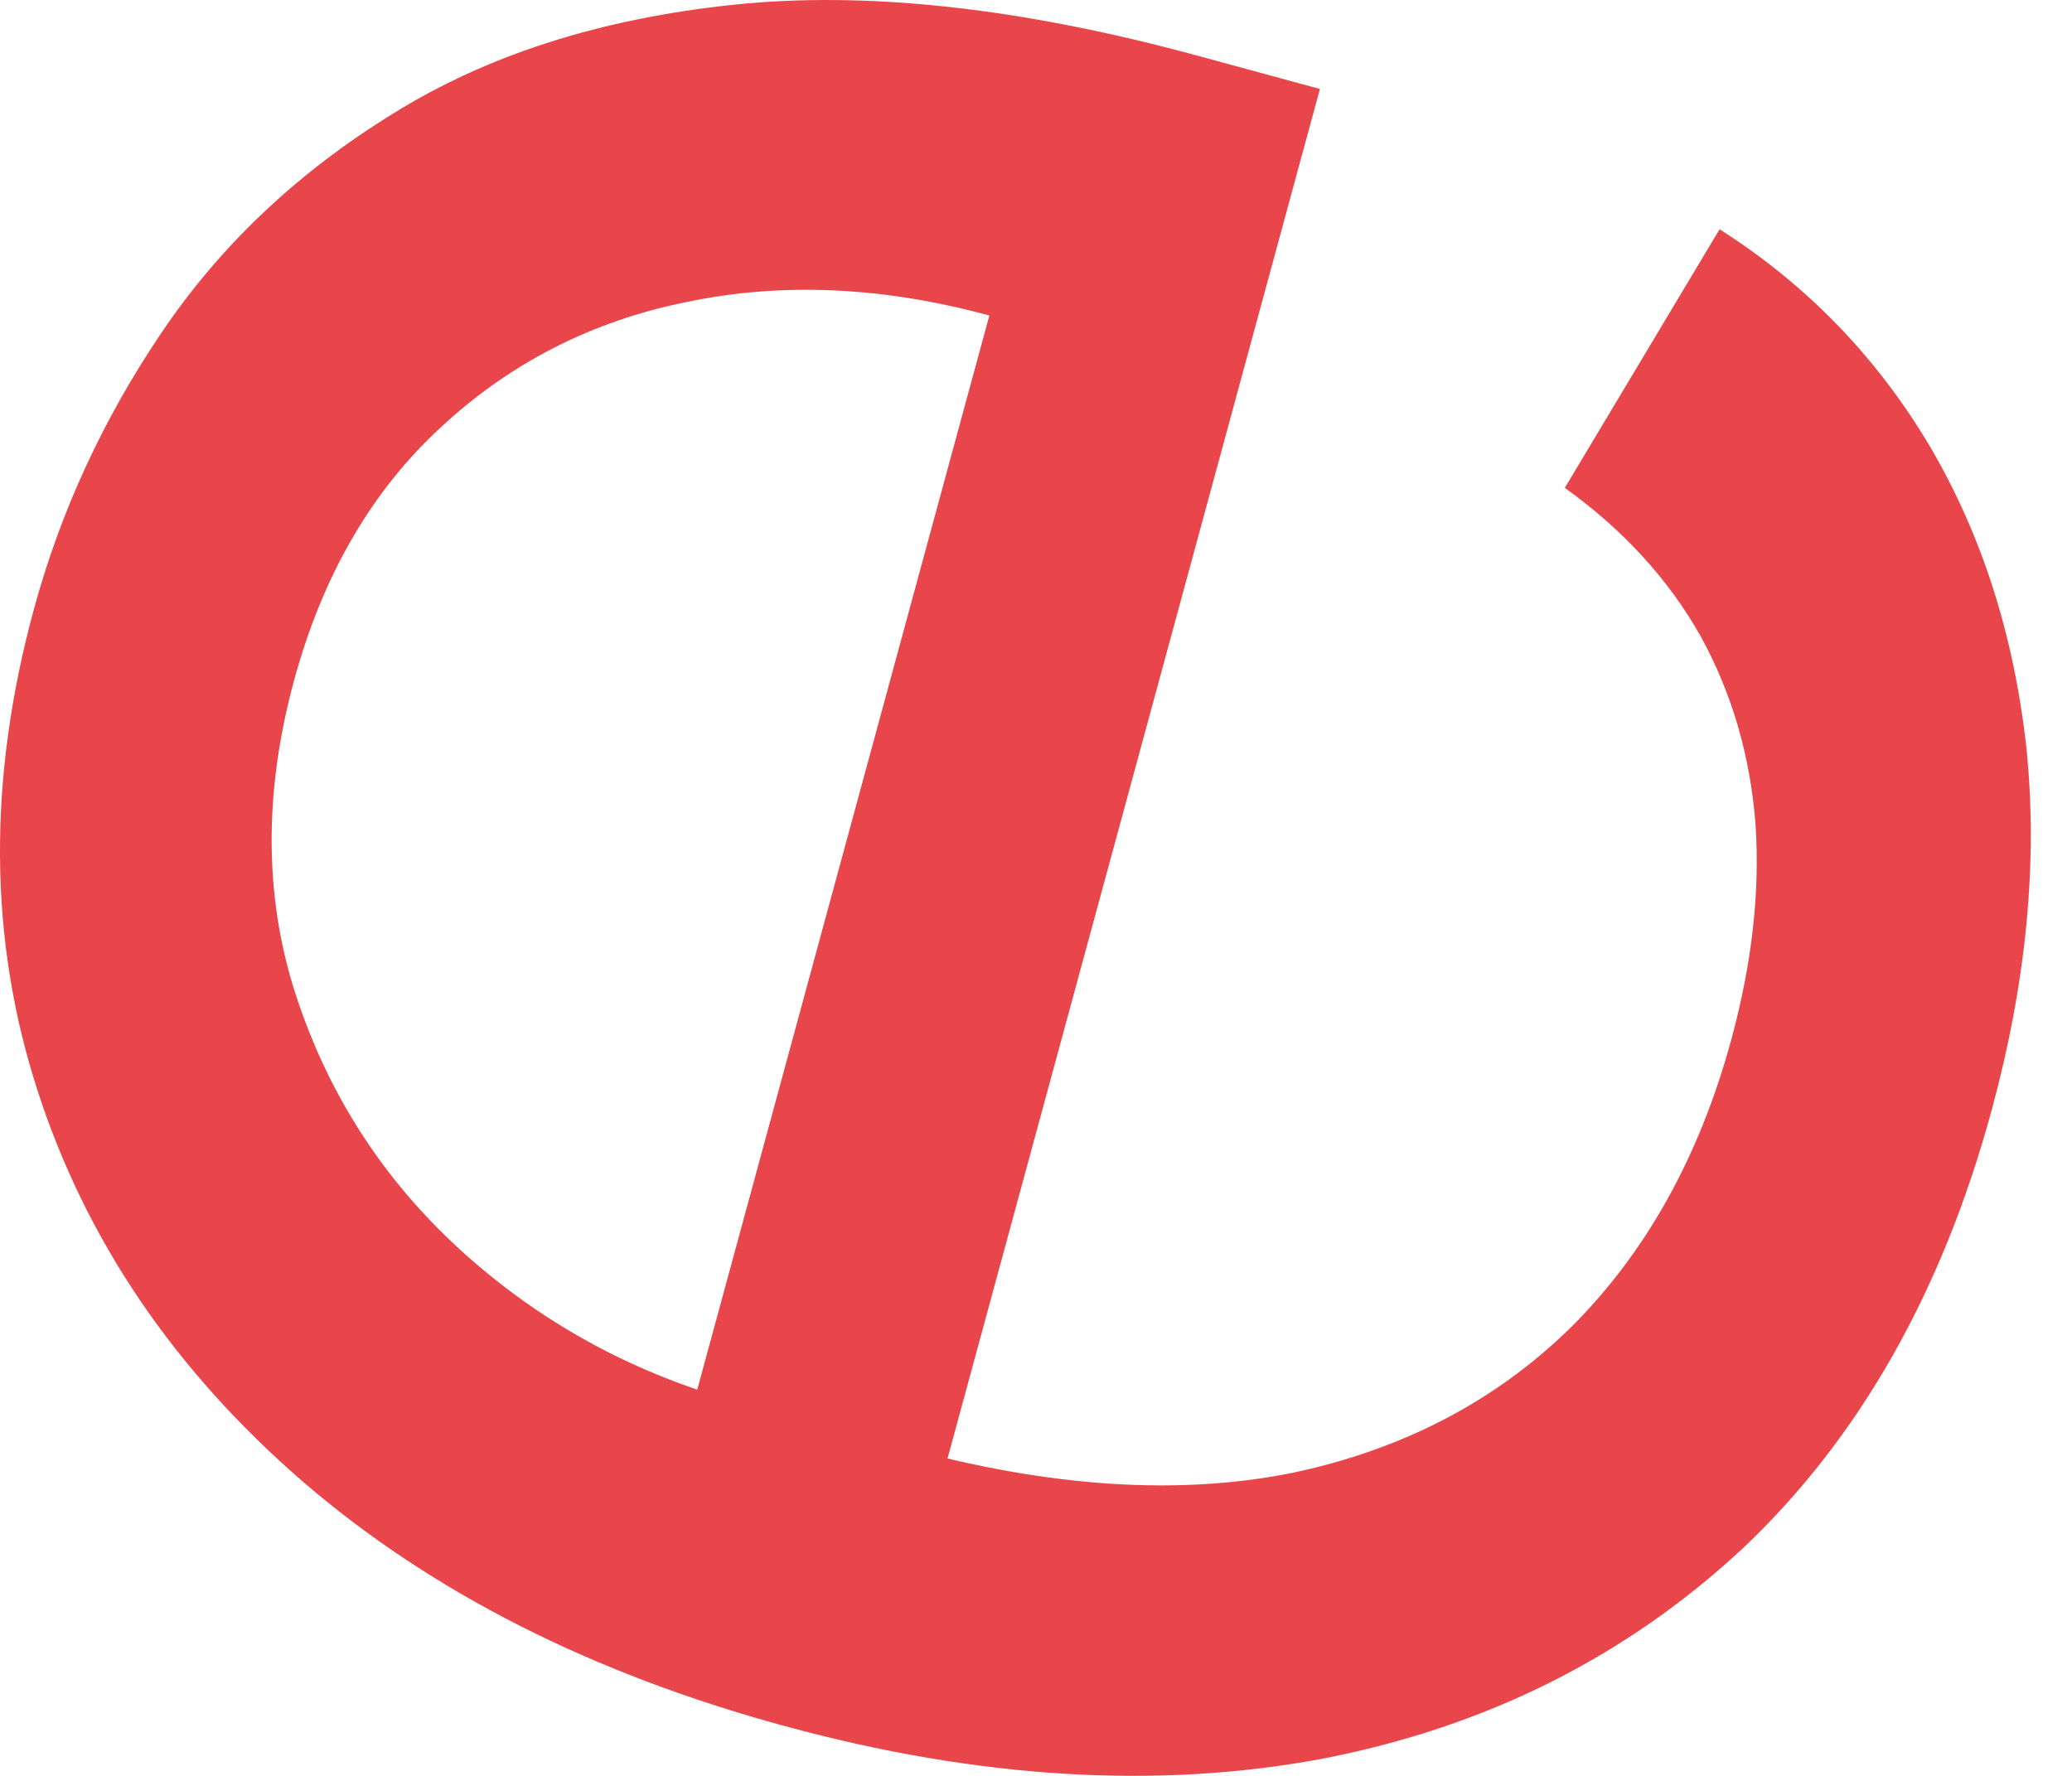<?xml version="1.0" encoding="UTF-8"?> <svg xmlns="http://www.w3.org/2000/svg" width="35" height="30" viewBox="0 0 35 30" fill="none"> <path d="M33.643 18.754C32.808 21.823 31.411 24.287 29.451 26.145C27.48 27.985 25.108 29.174 22.333 29.711C19.549 30.231 16.525 30.048 13.261 29.16C9.998 28.273 7.284 26.897 5.118 25.031C2.943 23.148 1.448 20.944 0.634 18.422C-0.19 15.881 -0.211 13.173 0.571 10.297C1.022 8.637 1.744 7.074 2.737 5.607C3.73 4.139 5.03 2.911 6.635 1.922C8.226 0.929 10.146 0.315 12.392 0.08C14.639 -0.156 17.249 0.131 20.222 0.939L22.296 1.503L15.619 26.06L11.388 24.909L16.712 5.33C14.914 4.841 13.212 4.765 11.606 5.1C10.004 5.422 8.617 6.129 7.444 7.221C6.275 8.298 5.45 9.722 4.968 11.492C4.438 13.442 4.463 15.261 5.044 16.948C5.615 18.618 6.564 20.041 7.892 21.219C9.22 22.397 10.762 23.224 12.518 23.702L15.339 24.469C17.745 25.123 19.897 25.263 21.796 24.888C23.684 24.496 25.267 23.671 26.544 22.415C27.808 21.154 28.708 19.536 29.246 17.558C29.595 16.273 29.731 15.062 29.654 13.927C29.566 12.775 29.259 11.719 28.733 10.759C28.193 9.796 27.427 8.956 26.433 8.241L29.047 3.873C30.515 4.806 31.698 6.026 32.595 7.533C33.479 9.035 34.024 10.742 34.232 12.655C34.425 14.564 34.229 16.597 33.643 18.754Z" fill="#E8464A"></path> </svg> 
